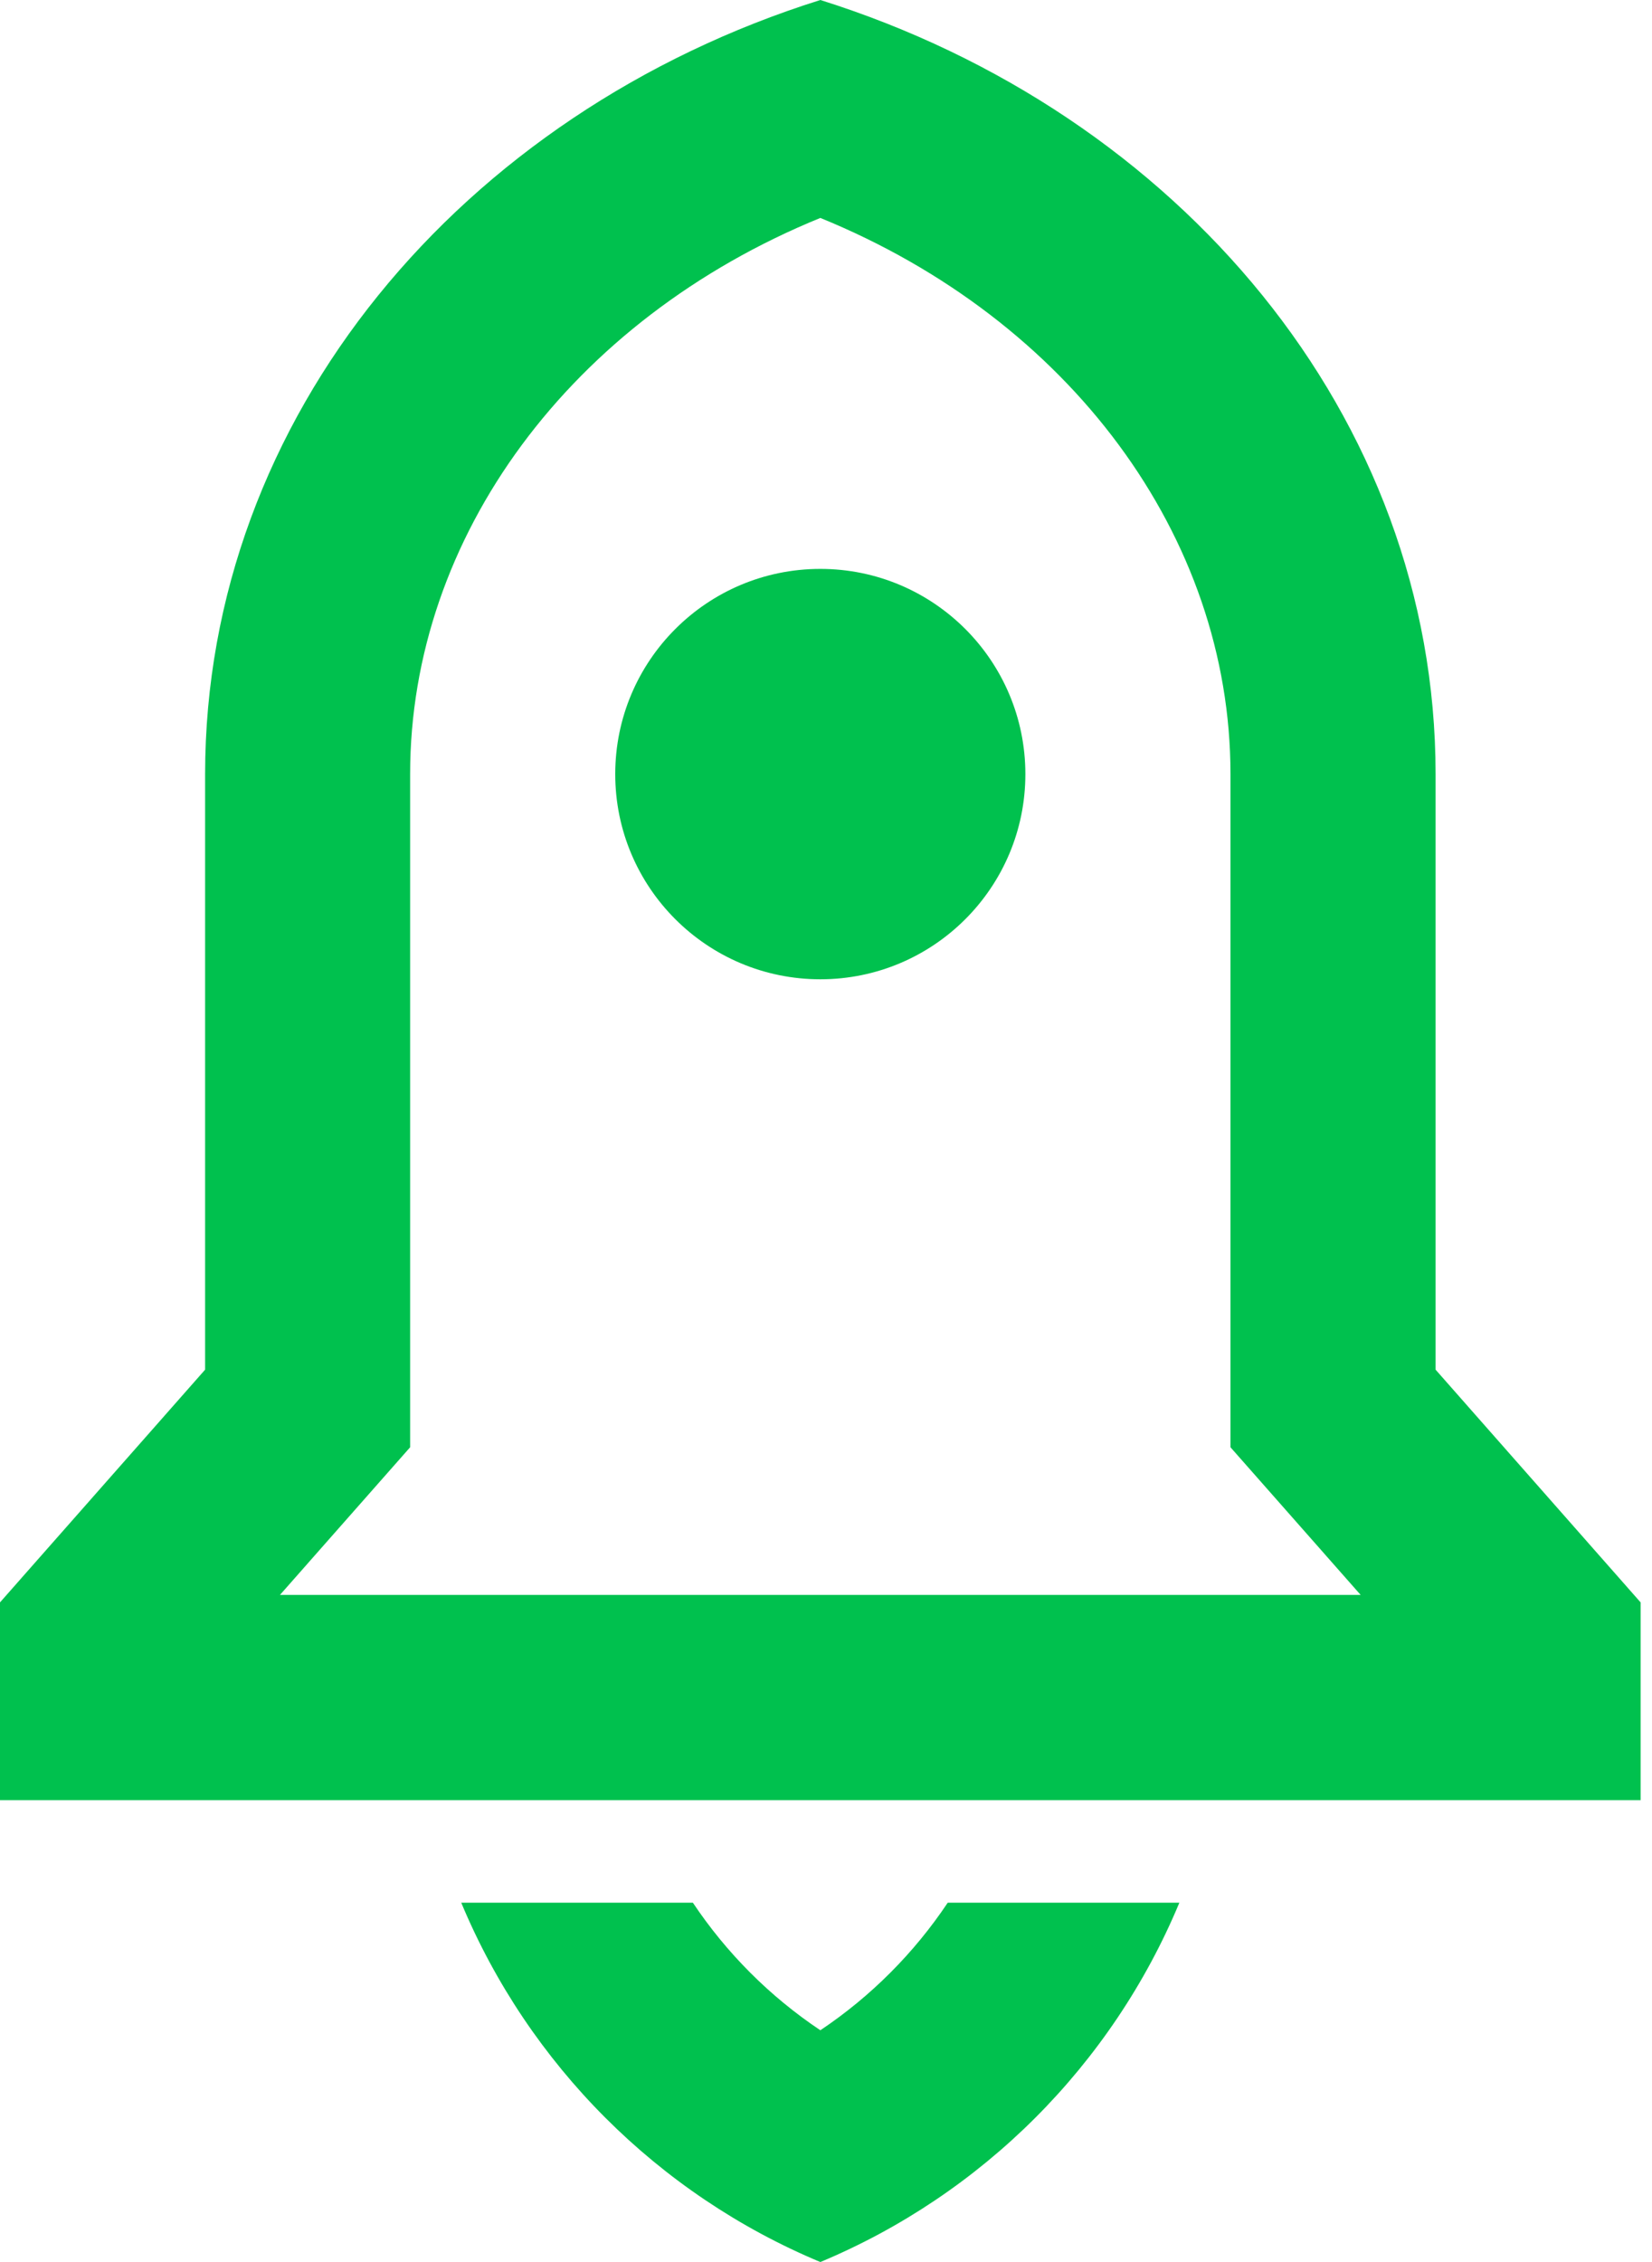 <svg width="19" height="26" viewBox="0 0 19 26" fill="none" xmlns="http://www.w3.org/2000/svg">
<path d="M13.564 21.87C12.788 23.733 11.297 25.223 9.435 26C7.572 25.223 6.082 23.733 5.305 21.87H7.969C8.354 22.446 8.851 22.946 9.435 23.336C10.018 22.946 10.515 22.446 10.9 21.87H13.564ZM16.511 15.743L18.869 18.418V20.691H0V18.418L2.359 15.743V8.898C2.359 4.79 5.312 1.295 9.435 0C13.557 1.295 16.511 4.79 16.511 8.898V15.743ZM15.649 18.332L14.152 16.635V8.898C14.152 6.164 12.299 3.673 9.435 2.505C6.57 3.673 4.717 6.164 4.717 8.898V16.635L3.22 18.332H15.649ZM9.435 11.256C8.132 11.256 7.076 10.2 7.076 8.898C7.076 7.595 8.132 6.539 9.435 6.539C10.737 6.539 11.793 7.595 11.793 8.898C11.793 10.2 10.737 11.256 9.435 11.256Z" fill="#00C14E"/>
</svg>
